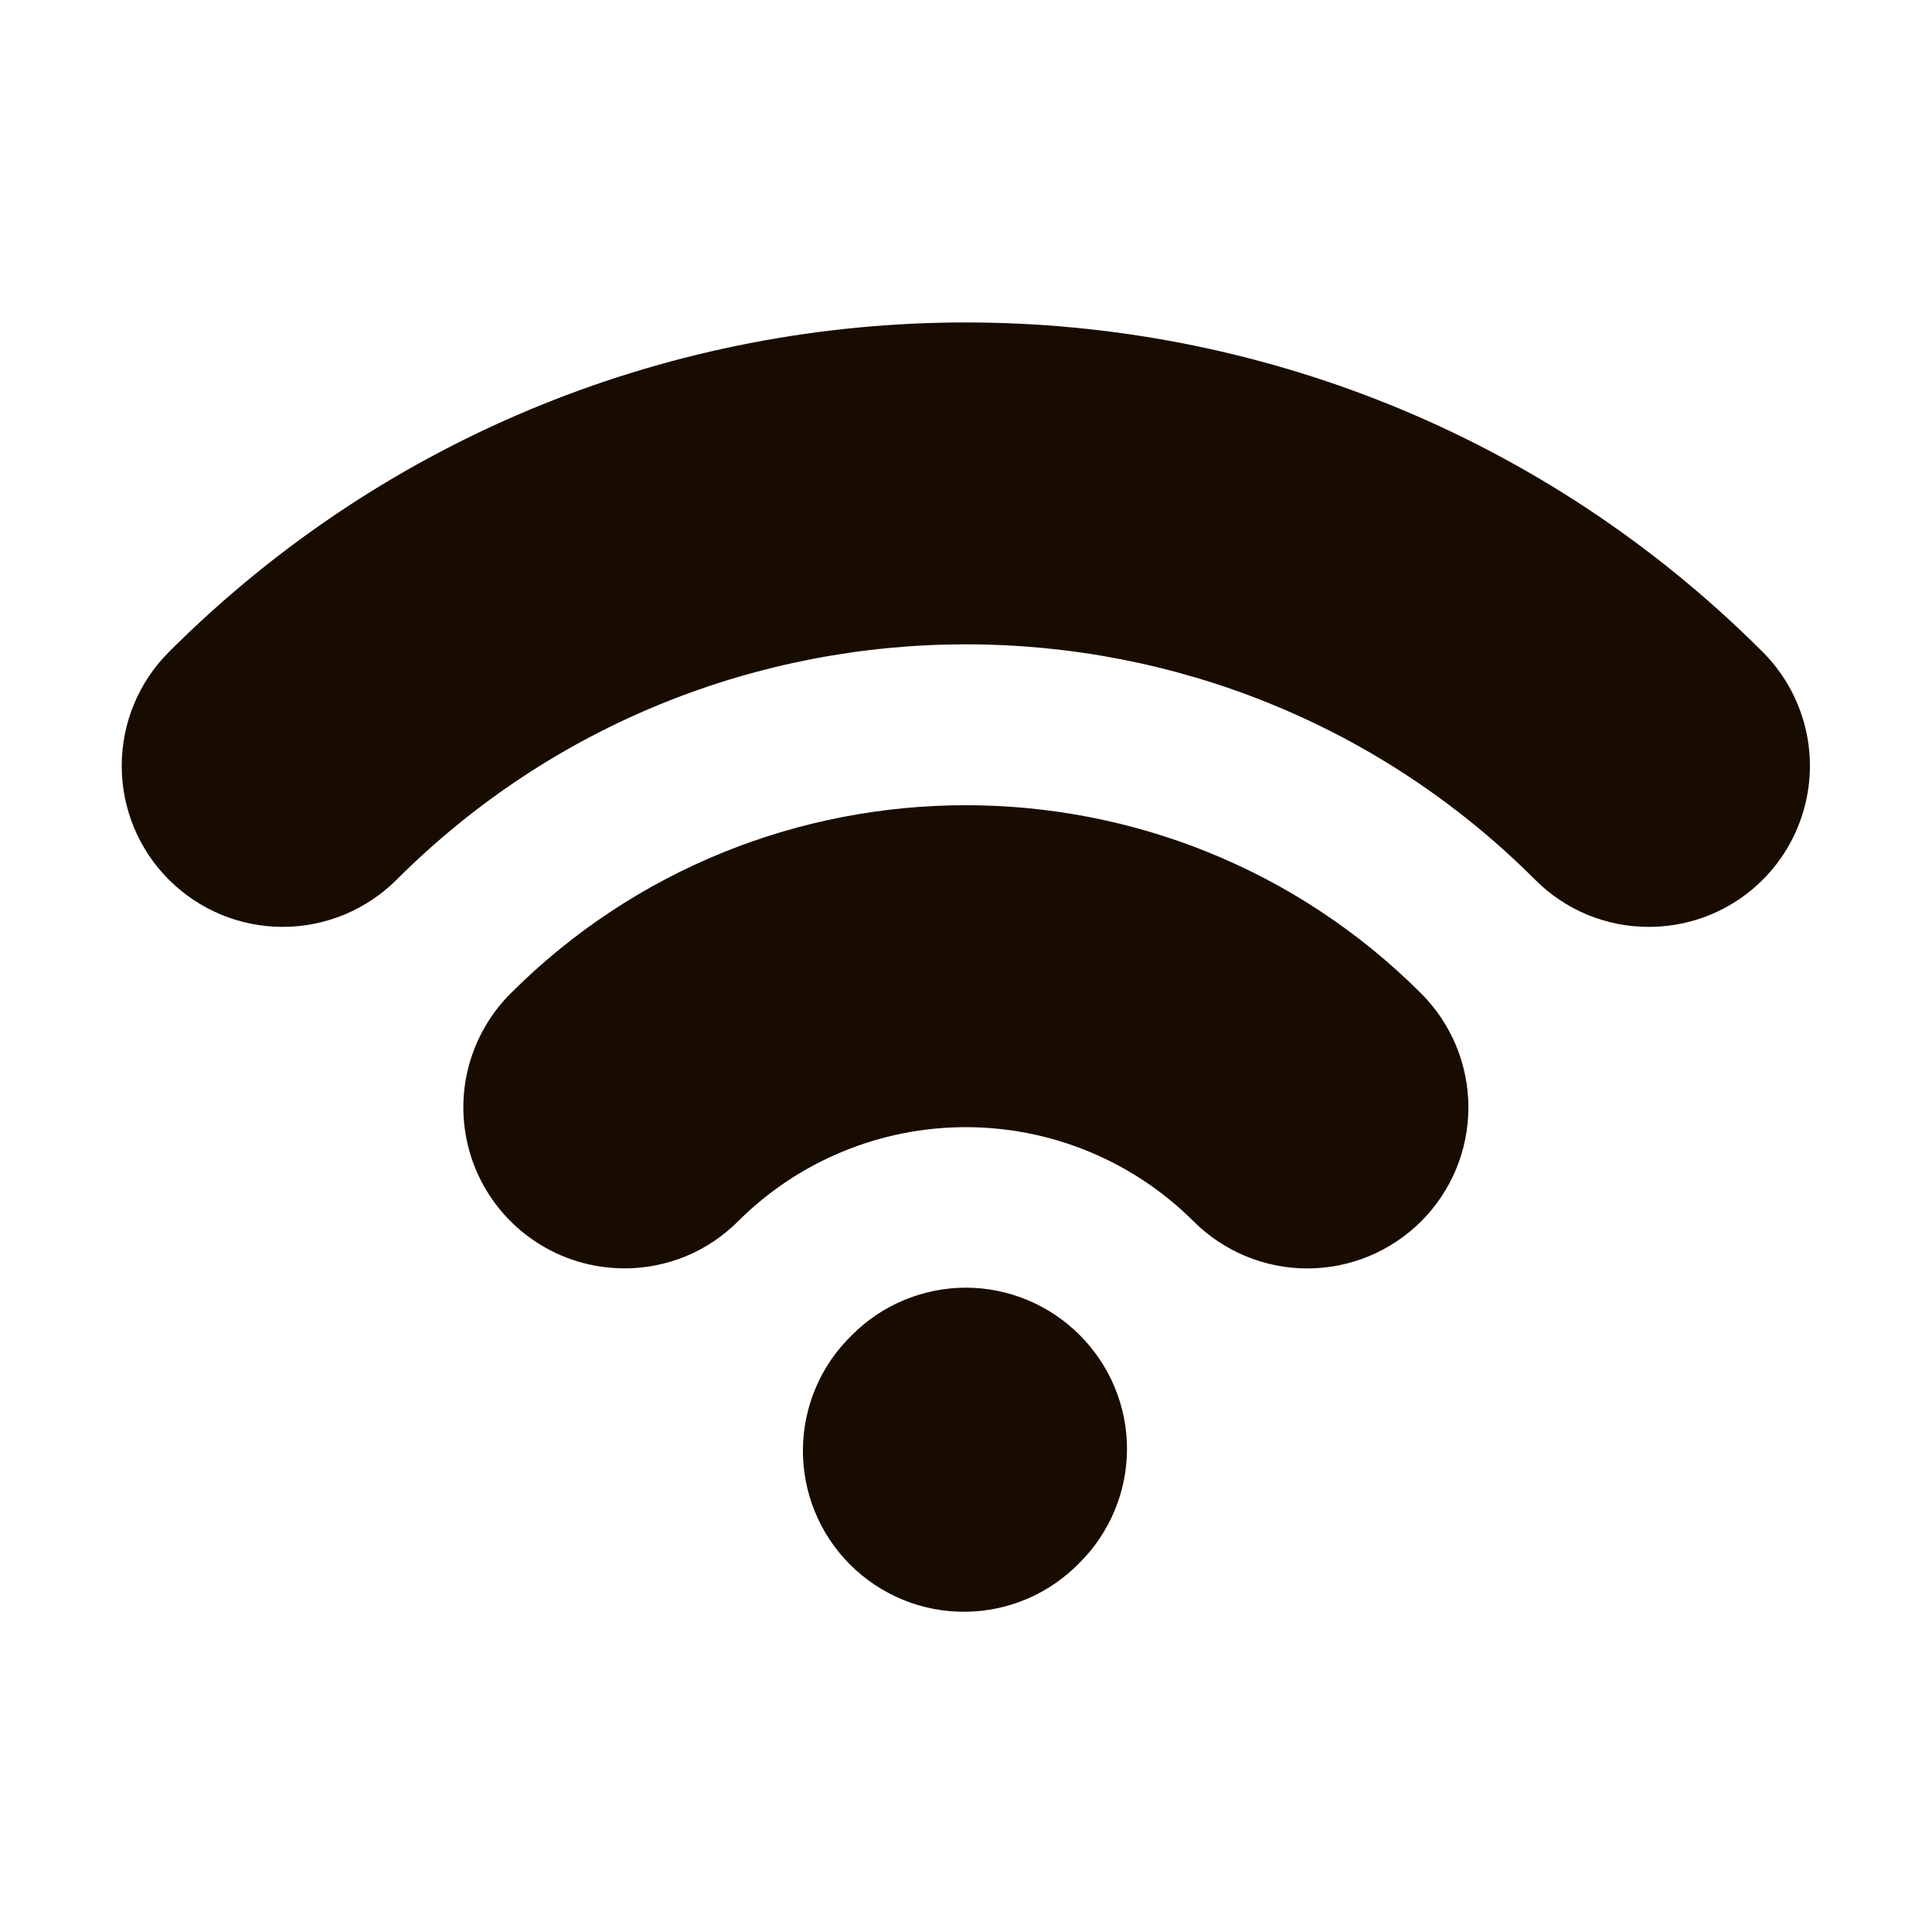 <svg width="24" height="24" viewBox="0 0 24 24" fill="none" xmlns="http://www.w3.org/2000/svg">
<g id="typcn:wi-fi">
<path id="Vector" d="M13.413 19.411C13.599 19.226 13.746 19.006 13.847 18.763C13.948 18.521 14 18.261 14 17.998C14 17.736 13.948 17.476 13.847 17.233C13.746 16.991 13.599 16.771 13.413 16.585C13.227 16.399 13.007 16.251 12.765 16.15C12.522 16.049 12.262 15.996 11.999 15.996C11.736 15.996 11.476 16.048 11.233 16.149C10.991 16.249 10.77 16.397 10.585 16.583C10.394 16.768 10.241 16.988 10.136 17.233C10.032 17.477 9.976 17.739 9.974 18.005C9.972 18.27 10.022 18.534 10.123 18.779C10.223 19.025 10.372 19.248 10.56 19.436C10.748 19.624 10.971 19.772 11.217 19.873C11.463 19.974 11.726 20.024 11.991 20.022C12.257 20.02 12.519 19.964 12.763 19.86C13.007 19.755 13.228 19.602 13.413 19.411ZM20.484 11.514C20.221 11.515 19.961 11.463 19.718 11.363C19.475 11.262 19.255 11.114 19.07 10.928C15.171 7.029 8.827 7.03 4.927 10.928C4.551 11.303 4.043 11.514 3.512 11.514C2.982 11.514 2.473 11.303 2.098 10.928C1.722 10.553 1.512 10.044 1.512 9.514C1.512 8.983 1.722 8.475 2.098 8.099C7.557 2.641 16.439 2.641 21.897 8.099C22.177 8.379 22.367 8.735 22.445 9.123C22.522 9.511 22.483 9.913 22.331 10.279C22.18 10.645 21.924 10.957 21.595 11.177C21.266 11.397 20.879 11.514 20.484 11.514ZM7.756 15.756C7.36 15.756 6.974 15.639 6.645 15.419C6.316 15.199 6.06 14.887 5.908 14.522C5.757 14.156 5.717 13.754 5.794 13.366C5.872 12.978 6.062 12.622 6.342 12.342C9.46 9.223 14.536 9.223 17.655 12.342C18.03 12.717 18.241 13.226 18.241 13.757C18.241 14.287 18.03 14.796 17.655 15.171C17.279 15.546 16.771 15.757 16.24 15.757C15.71 15.757 15.201 15.546 14.826 15.171C14.075 14.422 13.058 14.002 11.997 14.002C10.937 14.002 9.919 14.422 9.169 15.171C8.983 15.357 8.763 15.505 8.521 15.605C8.278 15.705 8.018 15.757 7.756 15.756Z" fill="#180C00"/>
</g>
</svg>

